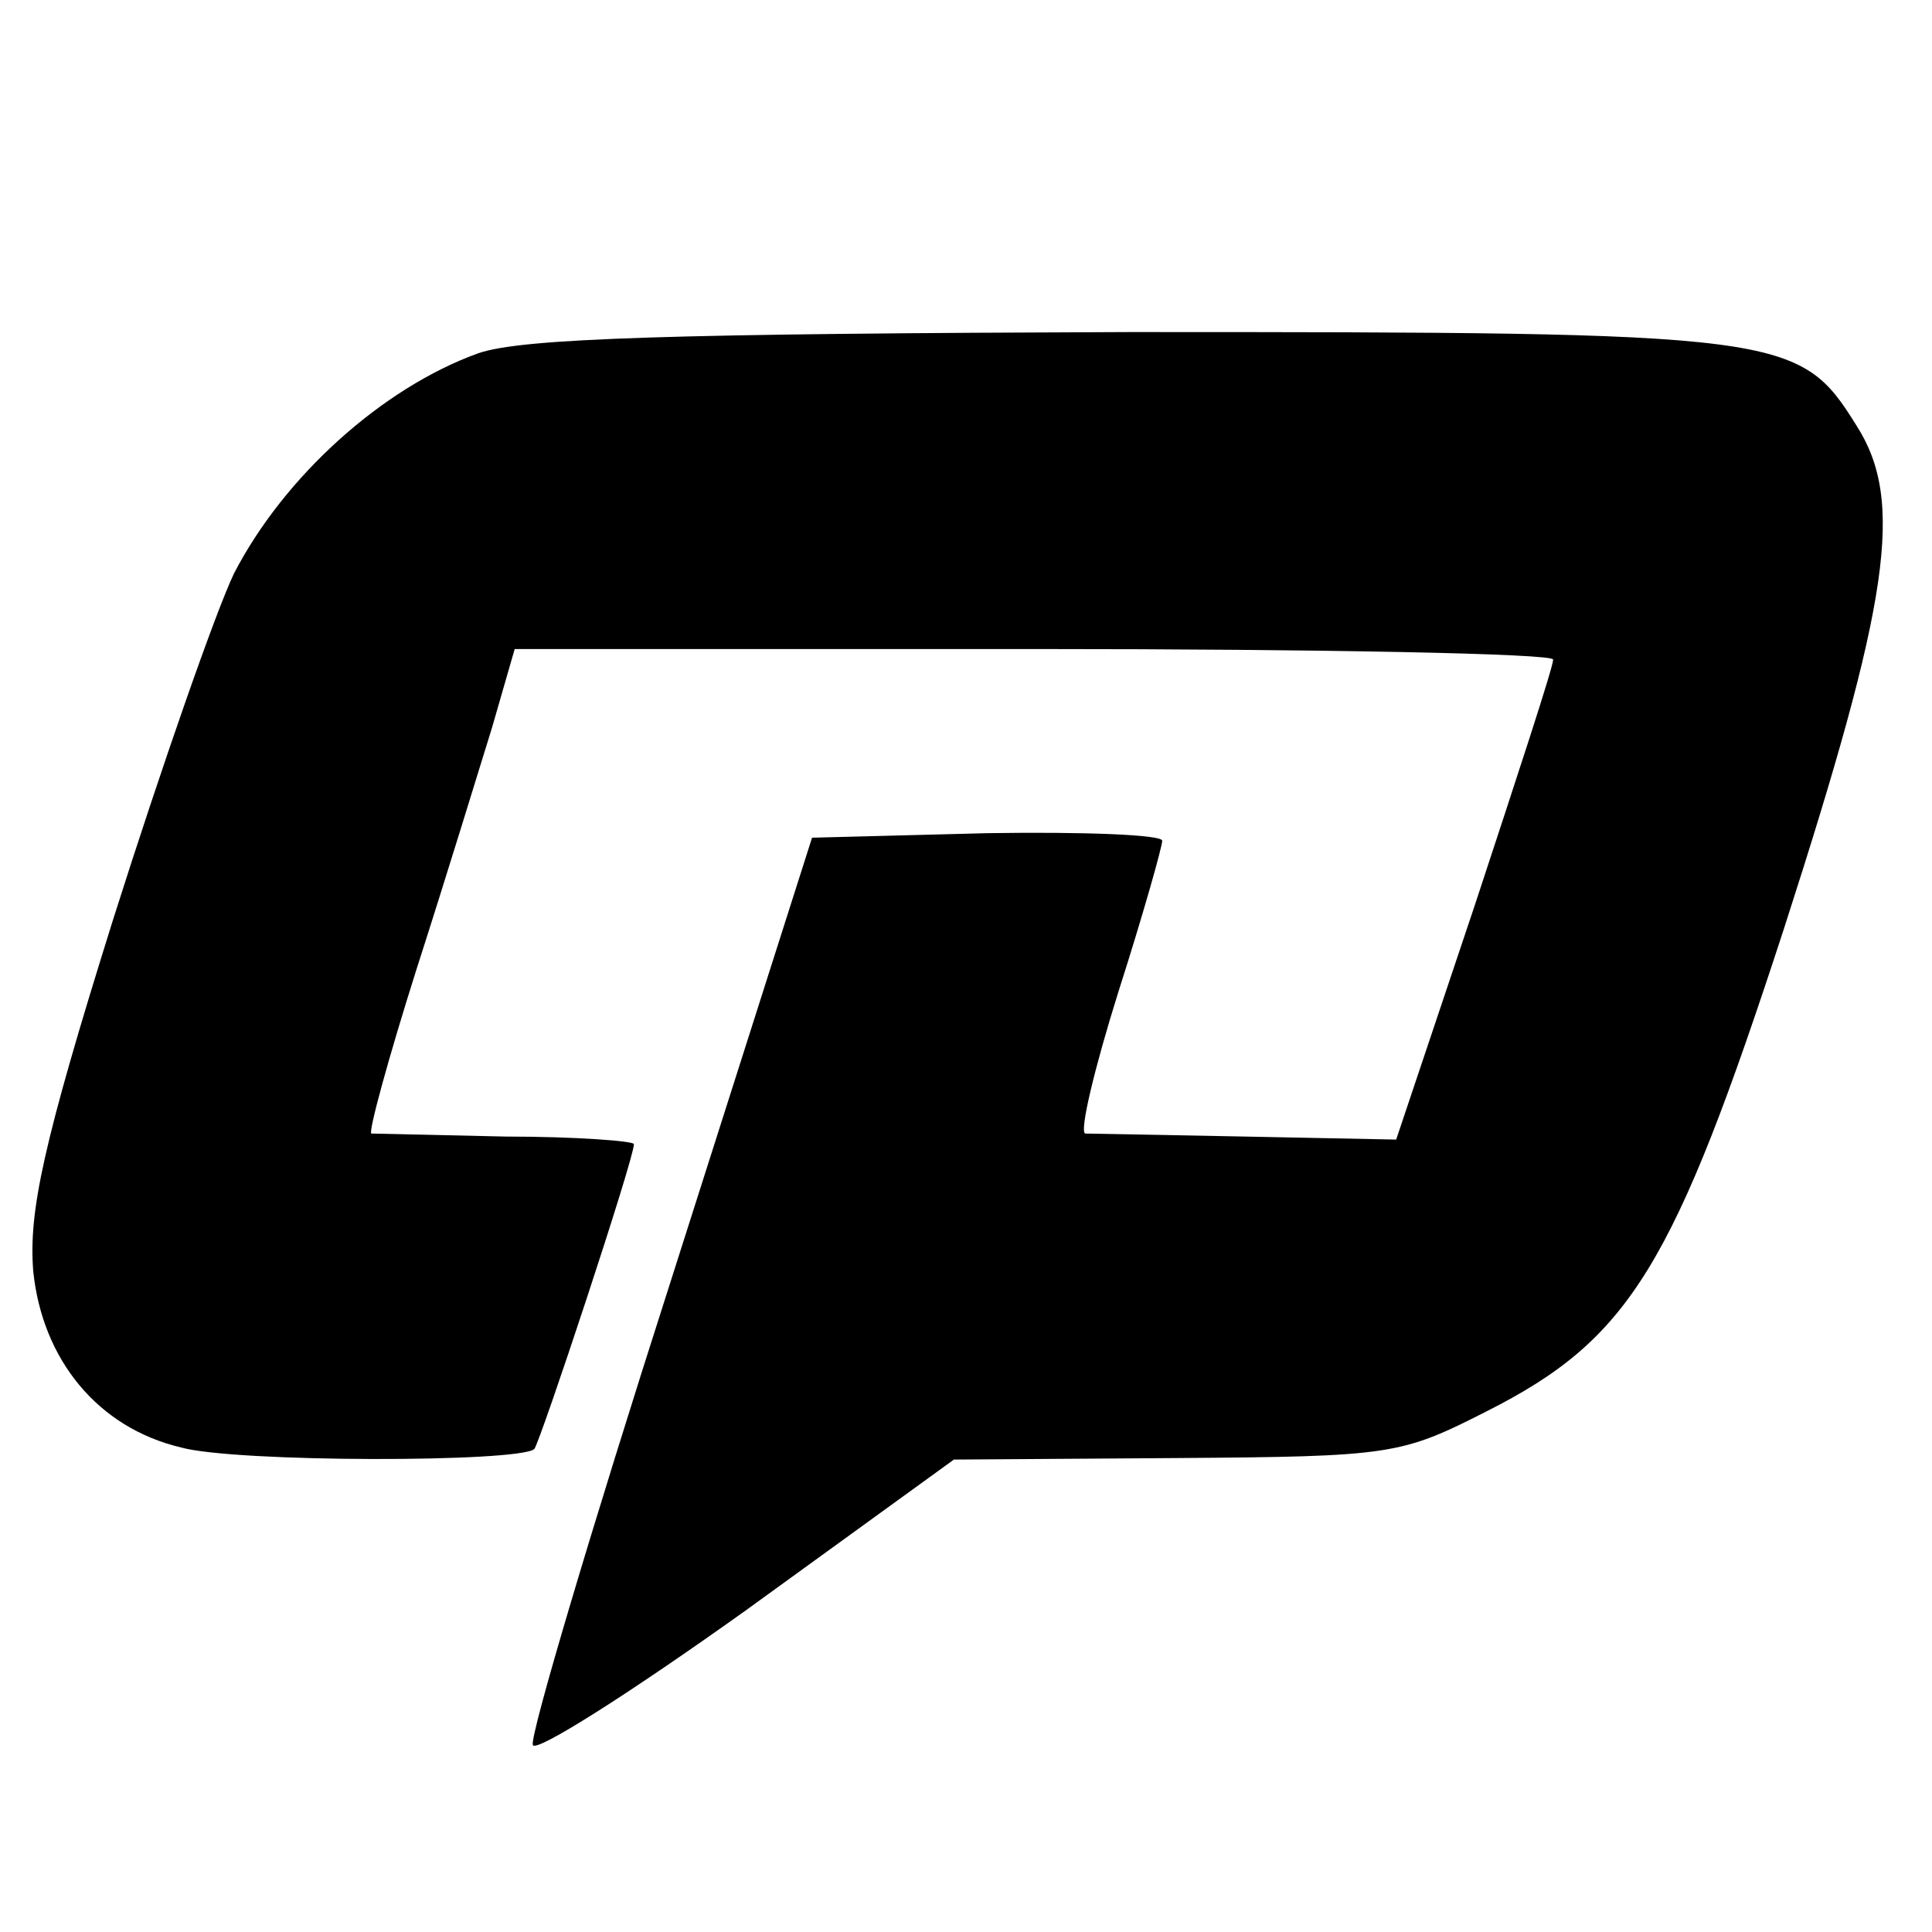 <?xml version="1.0" standalone="no"?>
<!DOCTYPE svg PUBLIC "-//W3C//DTD SVG 20010904//EN"
 "http://www.w3.org/TR/2001/REC-SVG-20010904/DTD/svg10.dtd">
<svg version="1.0" xmlns="http://www.w3.org/2000/svg"
 width="128pt" height="128pt" viewBox="0 0 128 128"
 preserveAspectRatio="xMidYMid meet">
<g transform="translate(0,128) scale(0.1,-0.1)"
fill="#000000" stroke="none">
<path d="M317 1046 c-64 -23 -129 -82 -162 -146 -12 -25 -48 -128 -80 -229
-47 -150 -56 -194 -53 -233 6 -59 43 -104 98 -117 36 -10 224 -10 234 -1 4 5
66 192 66 202 0 2 -38 5 -85 5 -47 1 -87 2 -89 2 -2 1 11 49 30 109 19 59 41
131 50 160 l15 52 345 0 c189 0 344 -3 343 -7 0 -5 -24 -78 -52 -163 l-52
-155 -100 2 c-55 1 -103 2 -106 2 -4 1 6 43 22 94 16 50 29 96 29 100 0 4 -52
6 -116 5 l-116 -3 -94 -295 c-52 -162 -93 -300 -91 -306 1 -6 64 34 141 89
l138 100 147 1 c143 1 149 2 206 31 95 48 124 96 197 320 70 217 80 283 48
333 -38 61 -47 62 -482 62 -302 -1 -402 -4 -431 -14z"/>
</g>
</svg>
